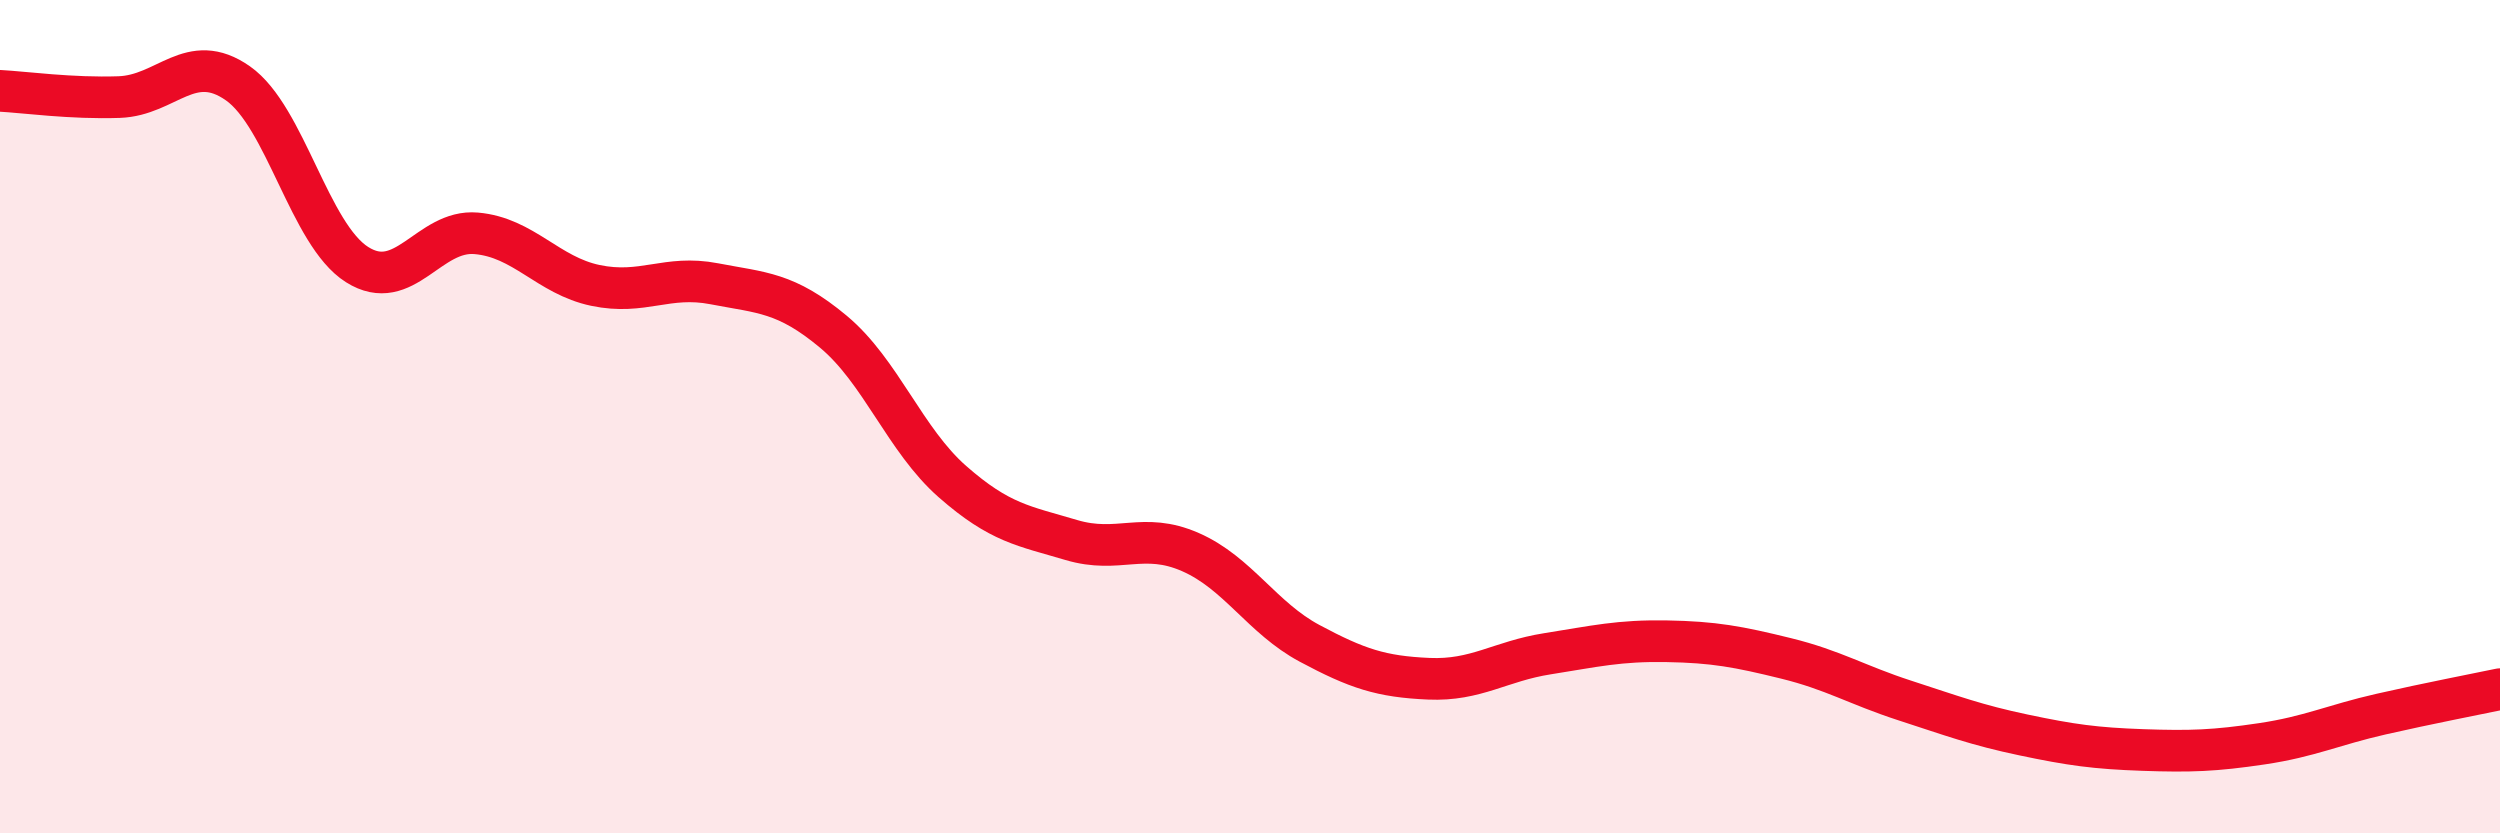 
    <svg width="60" height="20" viewBox="0 0 60 20" xmlns="http://www.w3.org/2000/svg">
      <path
        d="M 0,2.18 C 0.57,2.21 1.72,2.37 2.86,2.33 C 4,2.29 4.57,1.2 5.71,2 C 6.85,2.8 7.43,5.63 8.57,6.35 C 9.71,7.07 10.29,5.5 11.43,5.6 C 12.57,5.7 13.15,6.61 14.29,6.85 C 15.43,7.09 16,6.59 17.14,6.81 C 18.28,7.03 18.86,7.01 20,7.96 C 21.14,8.91 21.72,10.56 22.86,11.56 C 24,12.56 24.57,12.62 25.71,12.96 C 26.85,13.3 27.43,12.75 28.57,13.25 C 29.71,13.75 30.29,14.83 31.43,15.44 C 32.57,16.05 33.15,16.24 34.29,16.29 C 35.43,16.34 36,15.87 37.14,15.69 C 38.28,15.51 38.86,15.37 40,15.39 C 41.14,15.41 41.72,15.52 42.86,15.8 C 44,16.08 44.57,16.44 45.71,16.81 C 46.85,17.18 47.43,17.4 48.57,17.64 C 49.71,17.88 50.29,17.96 51.43,18 C 52.57,18.04 53.15,18.02 54.29,17.85 C 55.43,17.68 56,17.4 57.14,17.14 C 58.28,16.88 59.43,16.66 60,16.54L60 20L0 20Z"
        fill="#EB0A25"
        opacity="0.1"
        stroke-linecap="round"
        stroke-linejoin="round"
      />
      <path
        d="M 0,2.18 C 0.57,2.21 1.72,2.37 2.86,2.33 C 4,2.29 4.57,1.2 5.71,2 C 6.85,2.8 7.43,5.63 8.57,6.35 C 9.71,7.07 10.29,5.5 11.43,5.6 C 12.57,5.7 13.15,6.61 14.29,6.85 C 15.43,7.09 16,6.59 17.14,6.81 C 18.28,7.03 18.86,7.01 20,7.96 C 21.14,8.91 21.72,10.56 22.86,11.56 C 24,12.56 24.57,12.62 25.71,12.96 C 26.85,13.3 27.43,12.75 28.57,13.25 C 29.71,13.75 30.29,14.83 31.43,15.44 C 32.57,16.05 33.15,16.24 34.29,16.29 C 35.43,16.34 36,15.87 37.14,15.69 C 38.28,15.51 38.86,15.37 40,15.39 C 41.14,15.41 41.72,15.52 42.86,15.8 C 44,16.08 44.57,16.44 45.71,16.81 C 46.85,17.18 47.43,17.4 48.57,17.64 C 49.71,17.88 50.29,17.96 51.43,18 C 52.57,18.04 53.15,18.02 54.29,17.85 C 55.43,17.68 56,17.4 57.14,17.14 C 58.28,16.88 59.43,16.66 60,16.54"
        stroke="#EB0A25"
        stroke-width="1"
        fill="none"
        stroke-linecap="round"
        stroke-linejoin="round"
      />
    </svg>
  